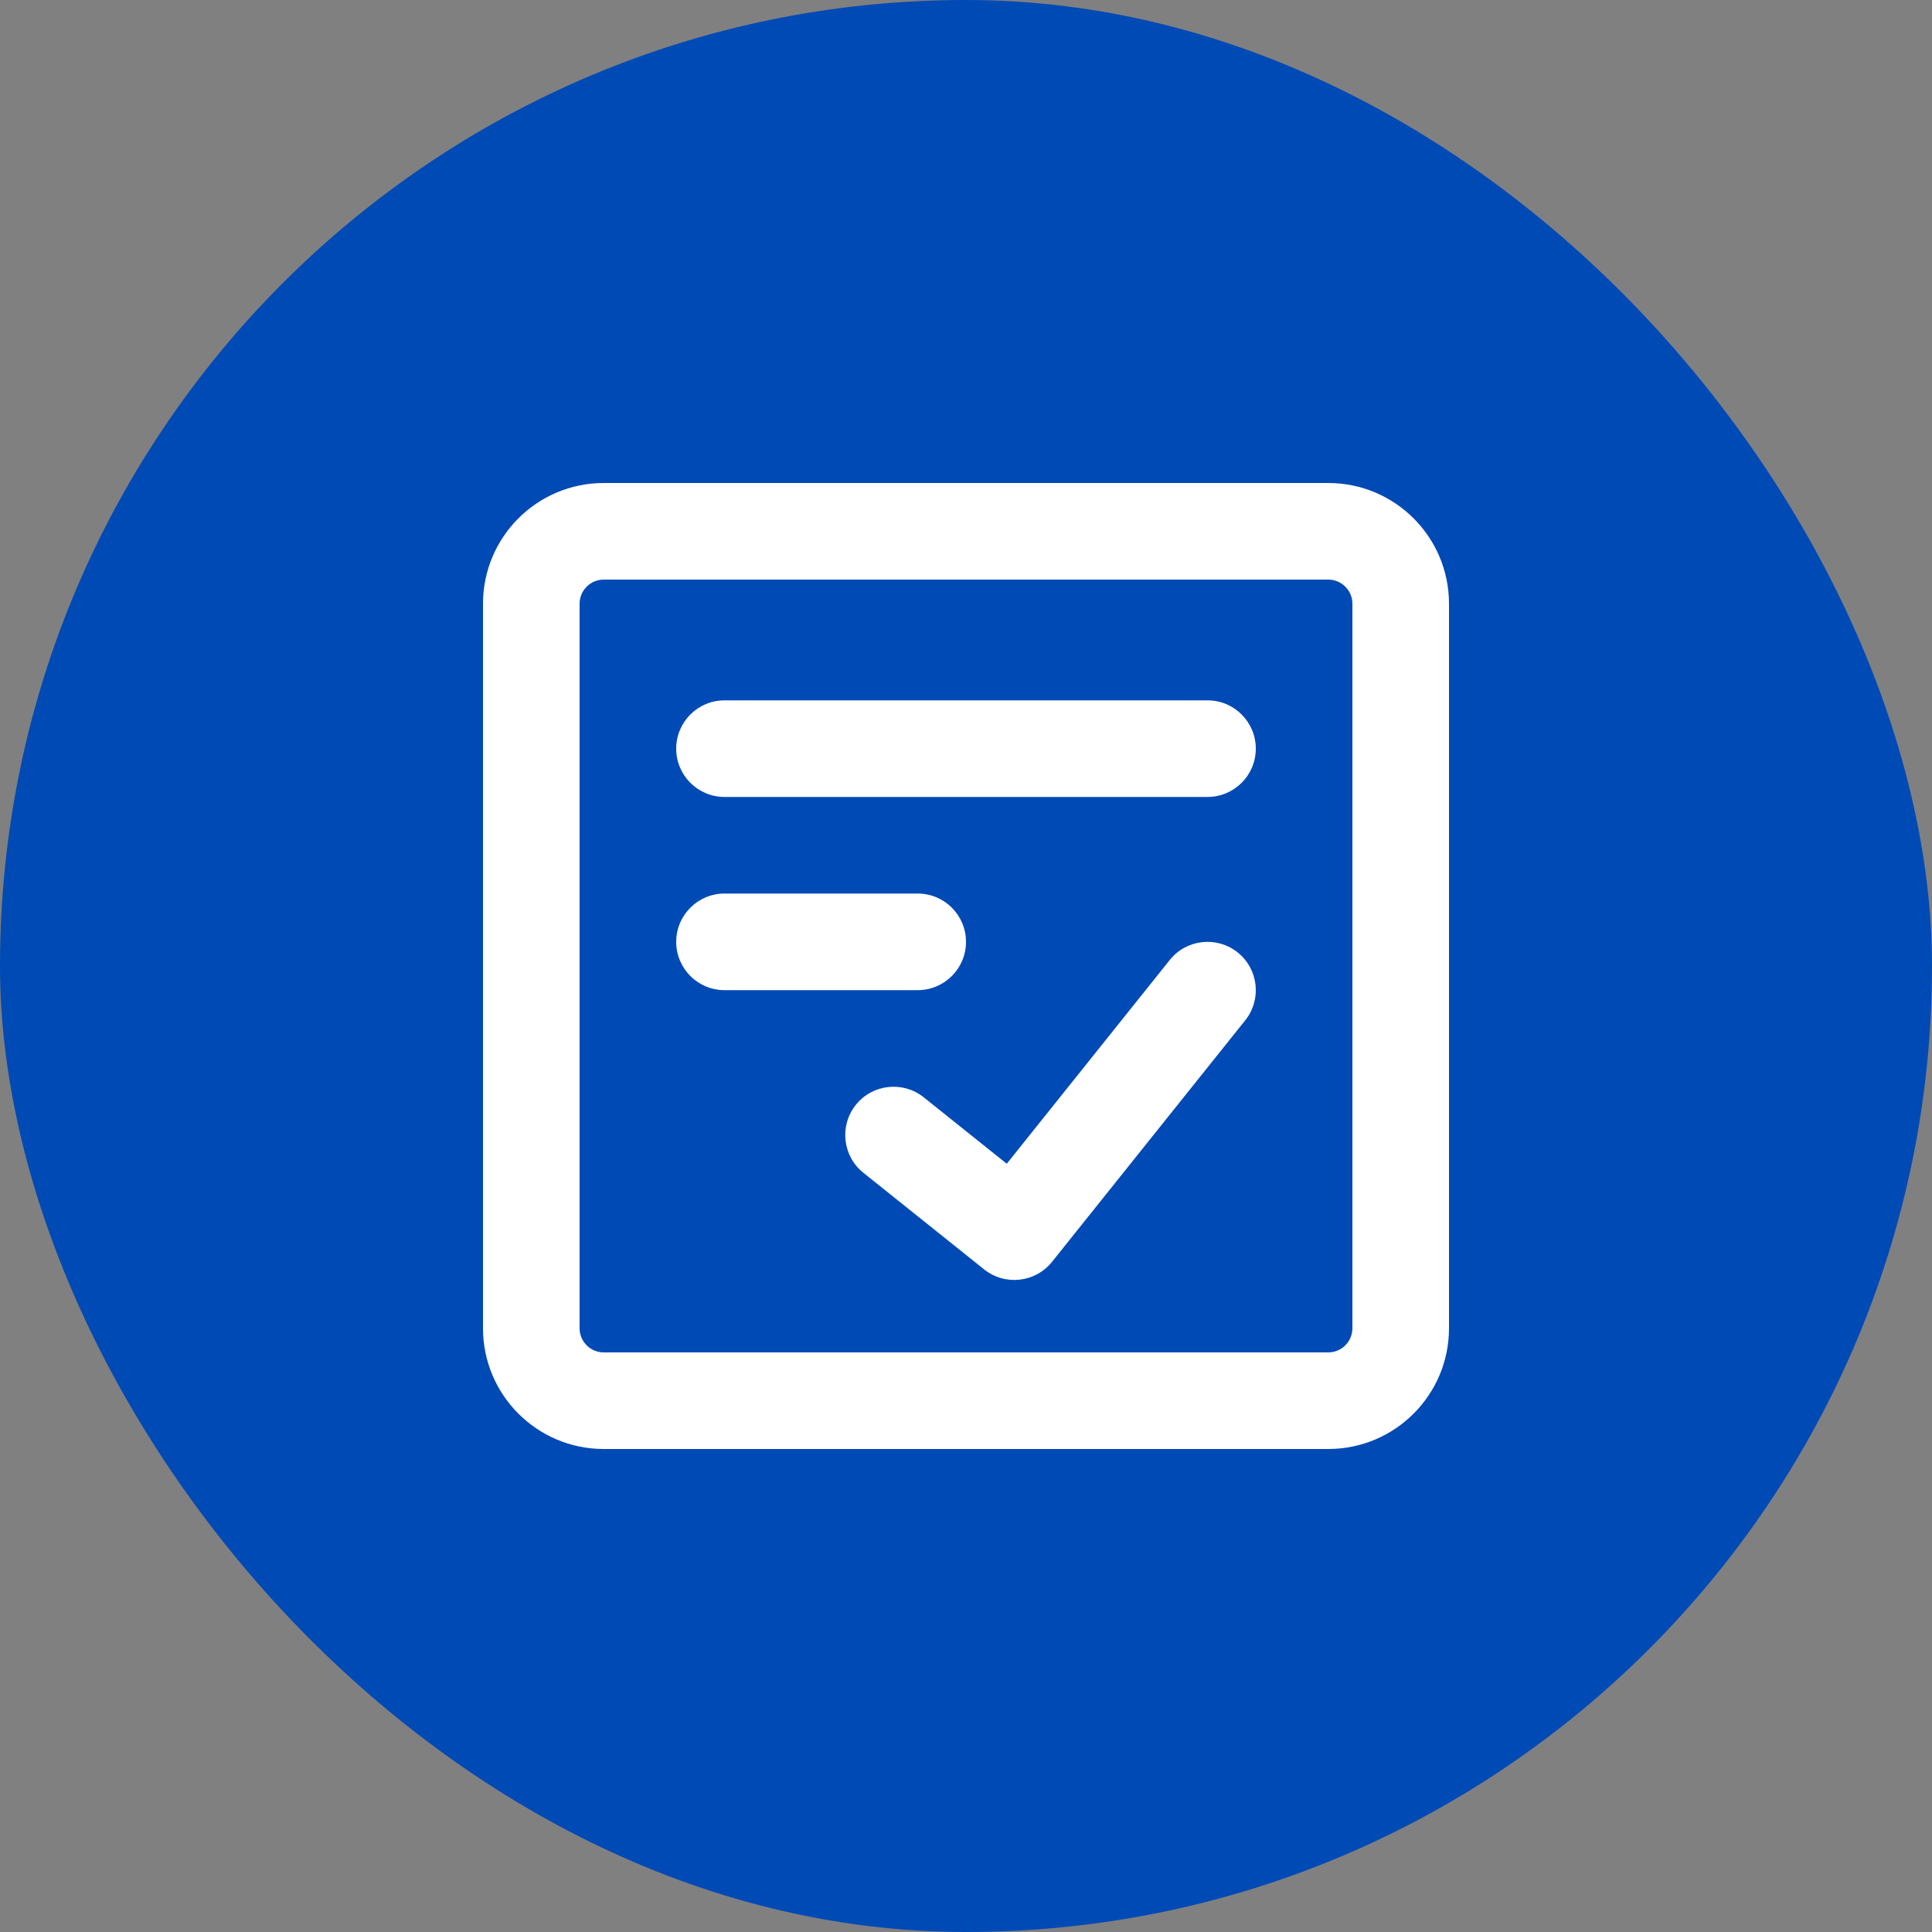 <svg width="80" height="80" viewBox="0 0 80 80" fill="none" xmlns="http://www.w3.org/2000/svg">
<rect x="0" y="0" width="80" height="80" fill="#808080" stroke="none"/>
<rect width="80" height="80" rx="40" fill="#004AB5"/>
<path d="M55 20C57.761 20 60 22.239 60 25V55C60 57.761 57.761 60 55 60H25C22.239 60 20 57.761 20 55V25C20 22.239 22.239 20 25 20H55ZM25 24C24.448 24 24 24.448 24 25V55C24 55.552 24.448 56 25 56H55C55.552 56 56 55.552 56 55V25C56 24.448 55.552 24 55 24H25ZM48.438 39.75C49.127 38.888 50.388 38.748 51.25 39.438C52.112 40.127 52.252 41.388 51.562 42.25L43.562 52.25C42.873 53.112 41.612 53.252 40.75 52.562L35.75 48.562C34.888 47.873 34.748 46.612 35.438 45.75C36.127 44.888 37.388 44.748 38.25 45.438L41.688 48.188L48.438 39.75ZM38 37C39.105 37 40 37.895 40 39C40 40.105 39.105 41 38 41H30C28.895 41 28 40.105 28 39C28 37.895 28.895 37 30 37H38ZM50 29C51.105 29 52 29.895 52 31C52 32.105 51.105 33 50 33H30C28.895 33 28 32.105 28 31C28 29.895 28.895 29 30 29H50Z" fill="white"/>
</svg>
